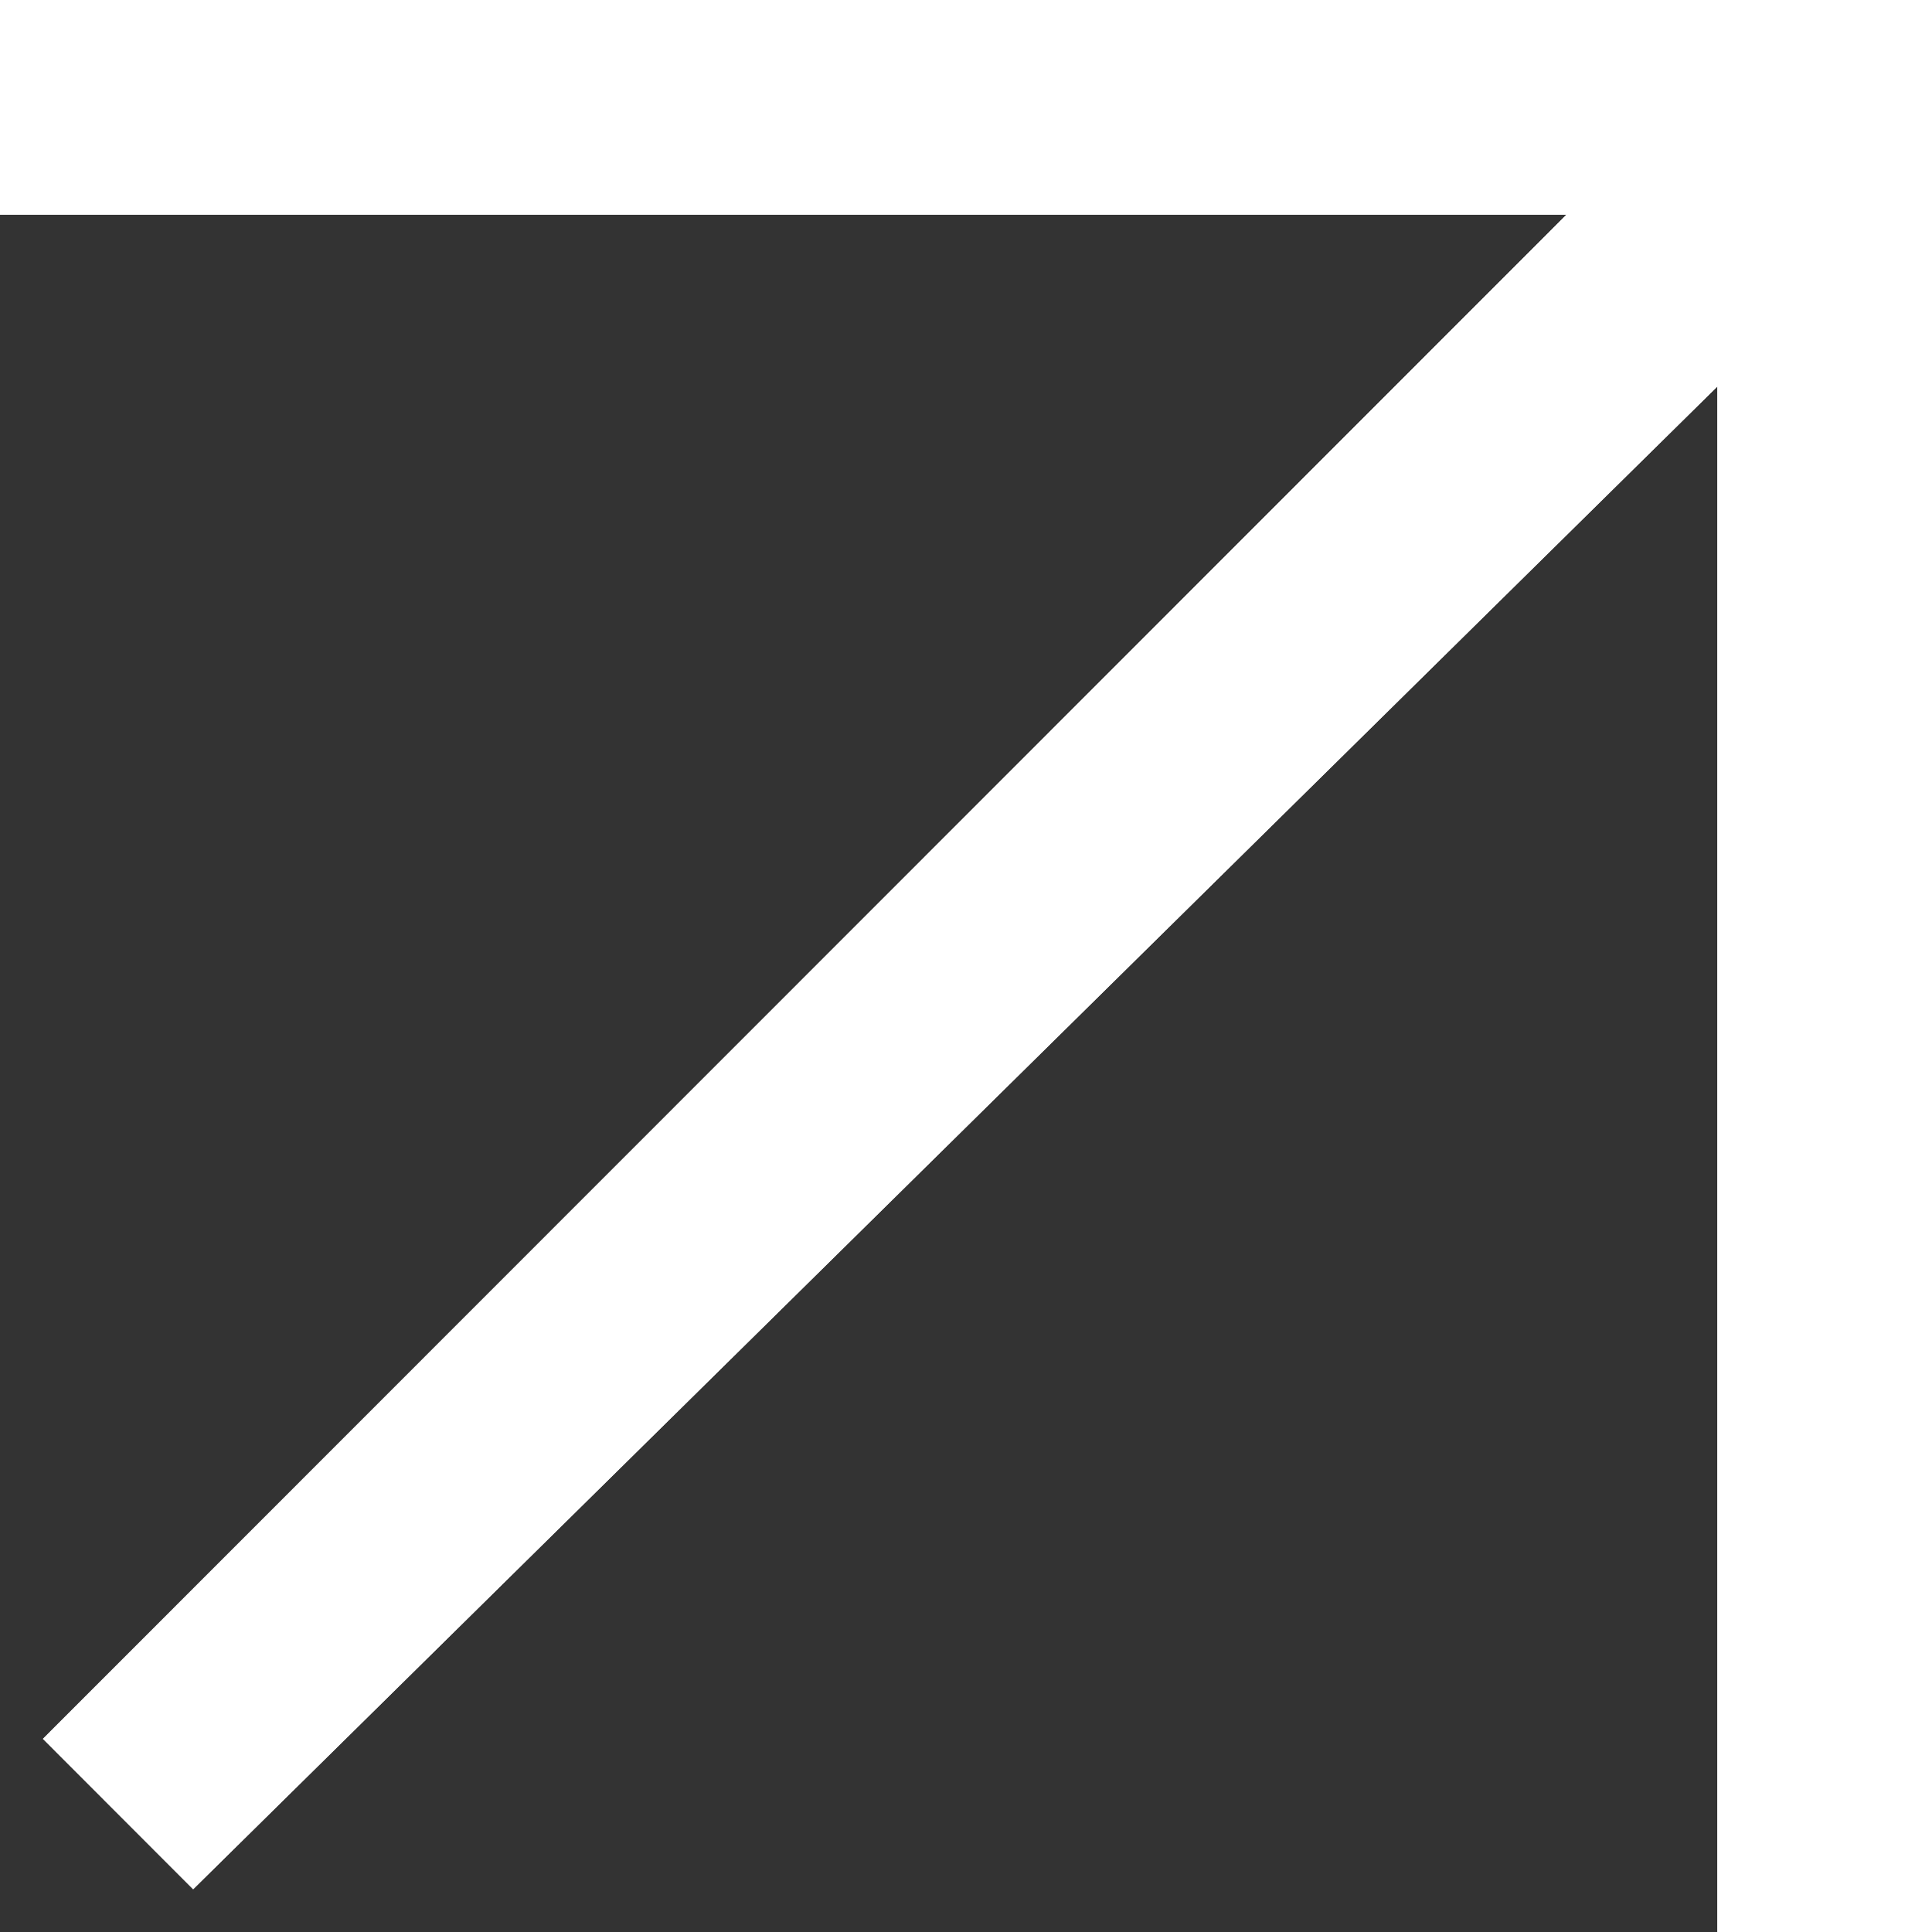 <svg xmlns="http://www.w3.org/2000/svg" id="arr" width="12.333" height="12.333" viewBox="0 0 12.333 12.333"><rect x="0" y="0" width="12.333" height="12.333" fill="#333333" stroke="none"/><path id="Path_556" data-name="Path 556" d="M10.963,12.333V2.467l-9.73,9.593L.274,11.1,10,1.37H0V0H12.333V12.333Z" fill="#fff"></path><path id="Path_557" data-name="Path 557" d="M10.963,12.333V2.467l-9.73,9.593L.274,11.1,10,1.37H0V0H12.333V12.333Z" fill="#fff"></path></svg>